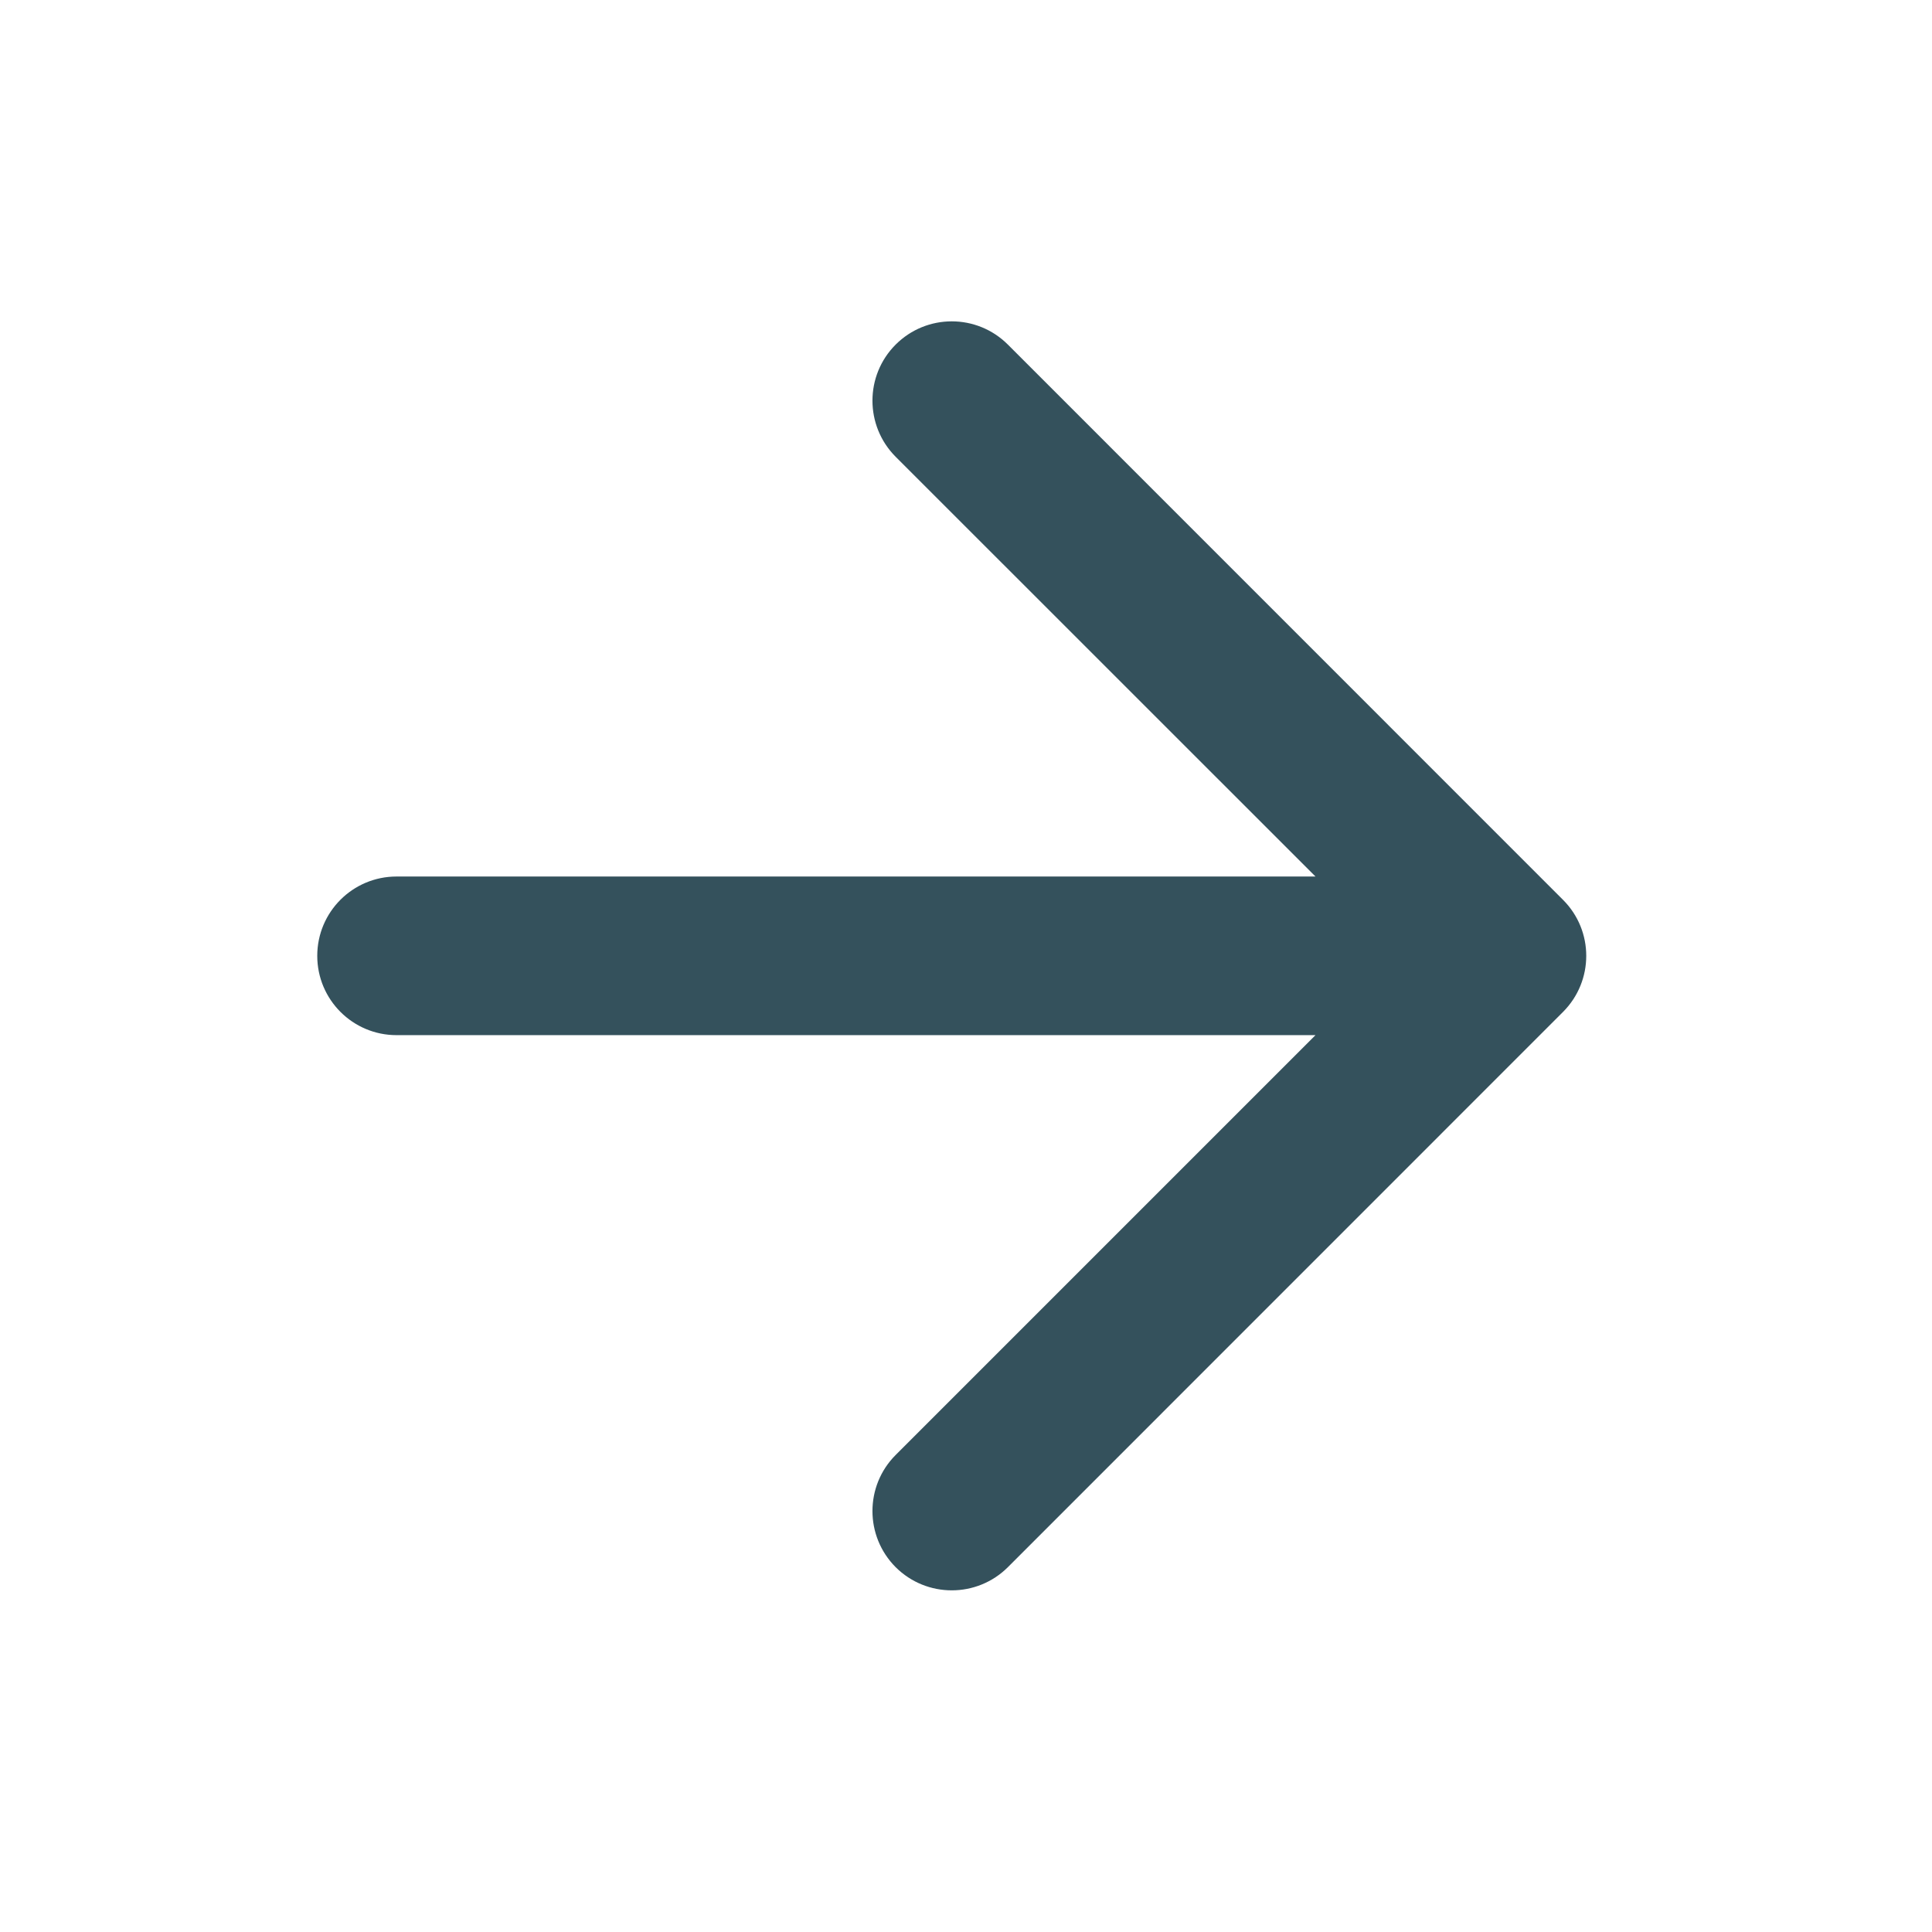 <svg xmlns="http://www.w3.org/2000/svg" width="19" height="19" viewBox="0 0 19 19" fill="none"><path fill-rule="evenodd" clip-rule="evenodd" d="M9.912 3.389C9.607 3.084 9.113 3.084 8.808 3.389C8.504 3.693 8.504 4.187 8.808 4.492L12.937 8.62H3.9C3.469 8.62 3.12 8.969 3.12 9.4C3.12 9.831 3.469 10.18 3.9 10.18H12.937L8.808 14.309C8.504 14.613 8.504 15.107 8.808 15.412C9.113 15.716 9.607 15.716 9.912 15.412L15.371 9.952C15.676 9.647 15.676 9.153 15.371 8.849L9.912 3.389Z" fill="#34515C"></path></svg>